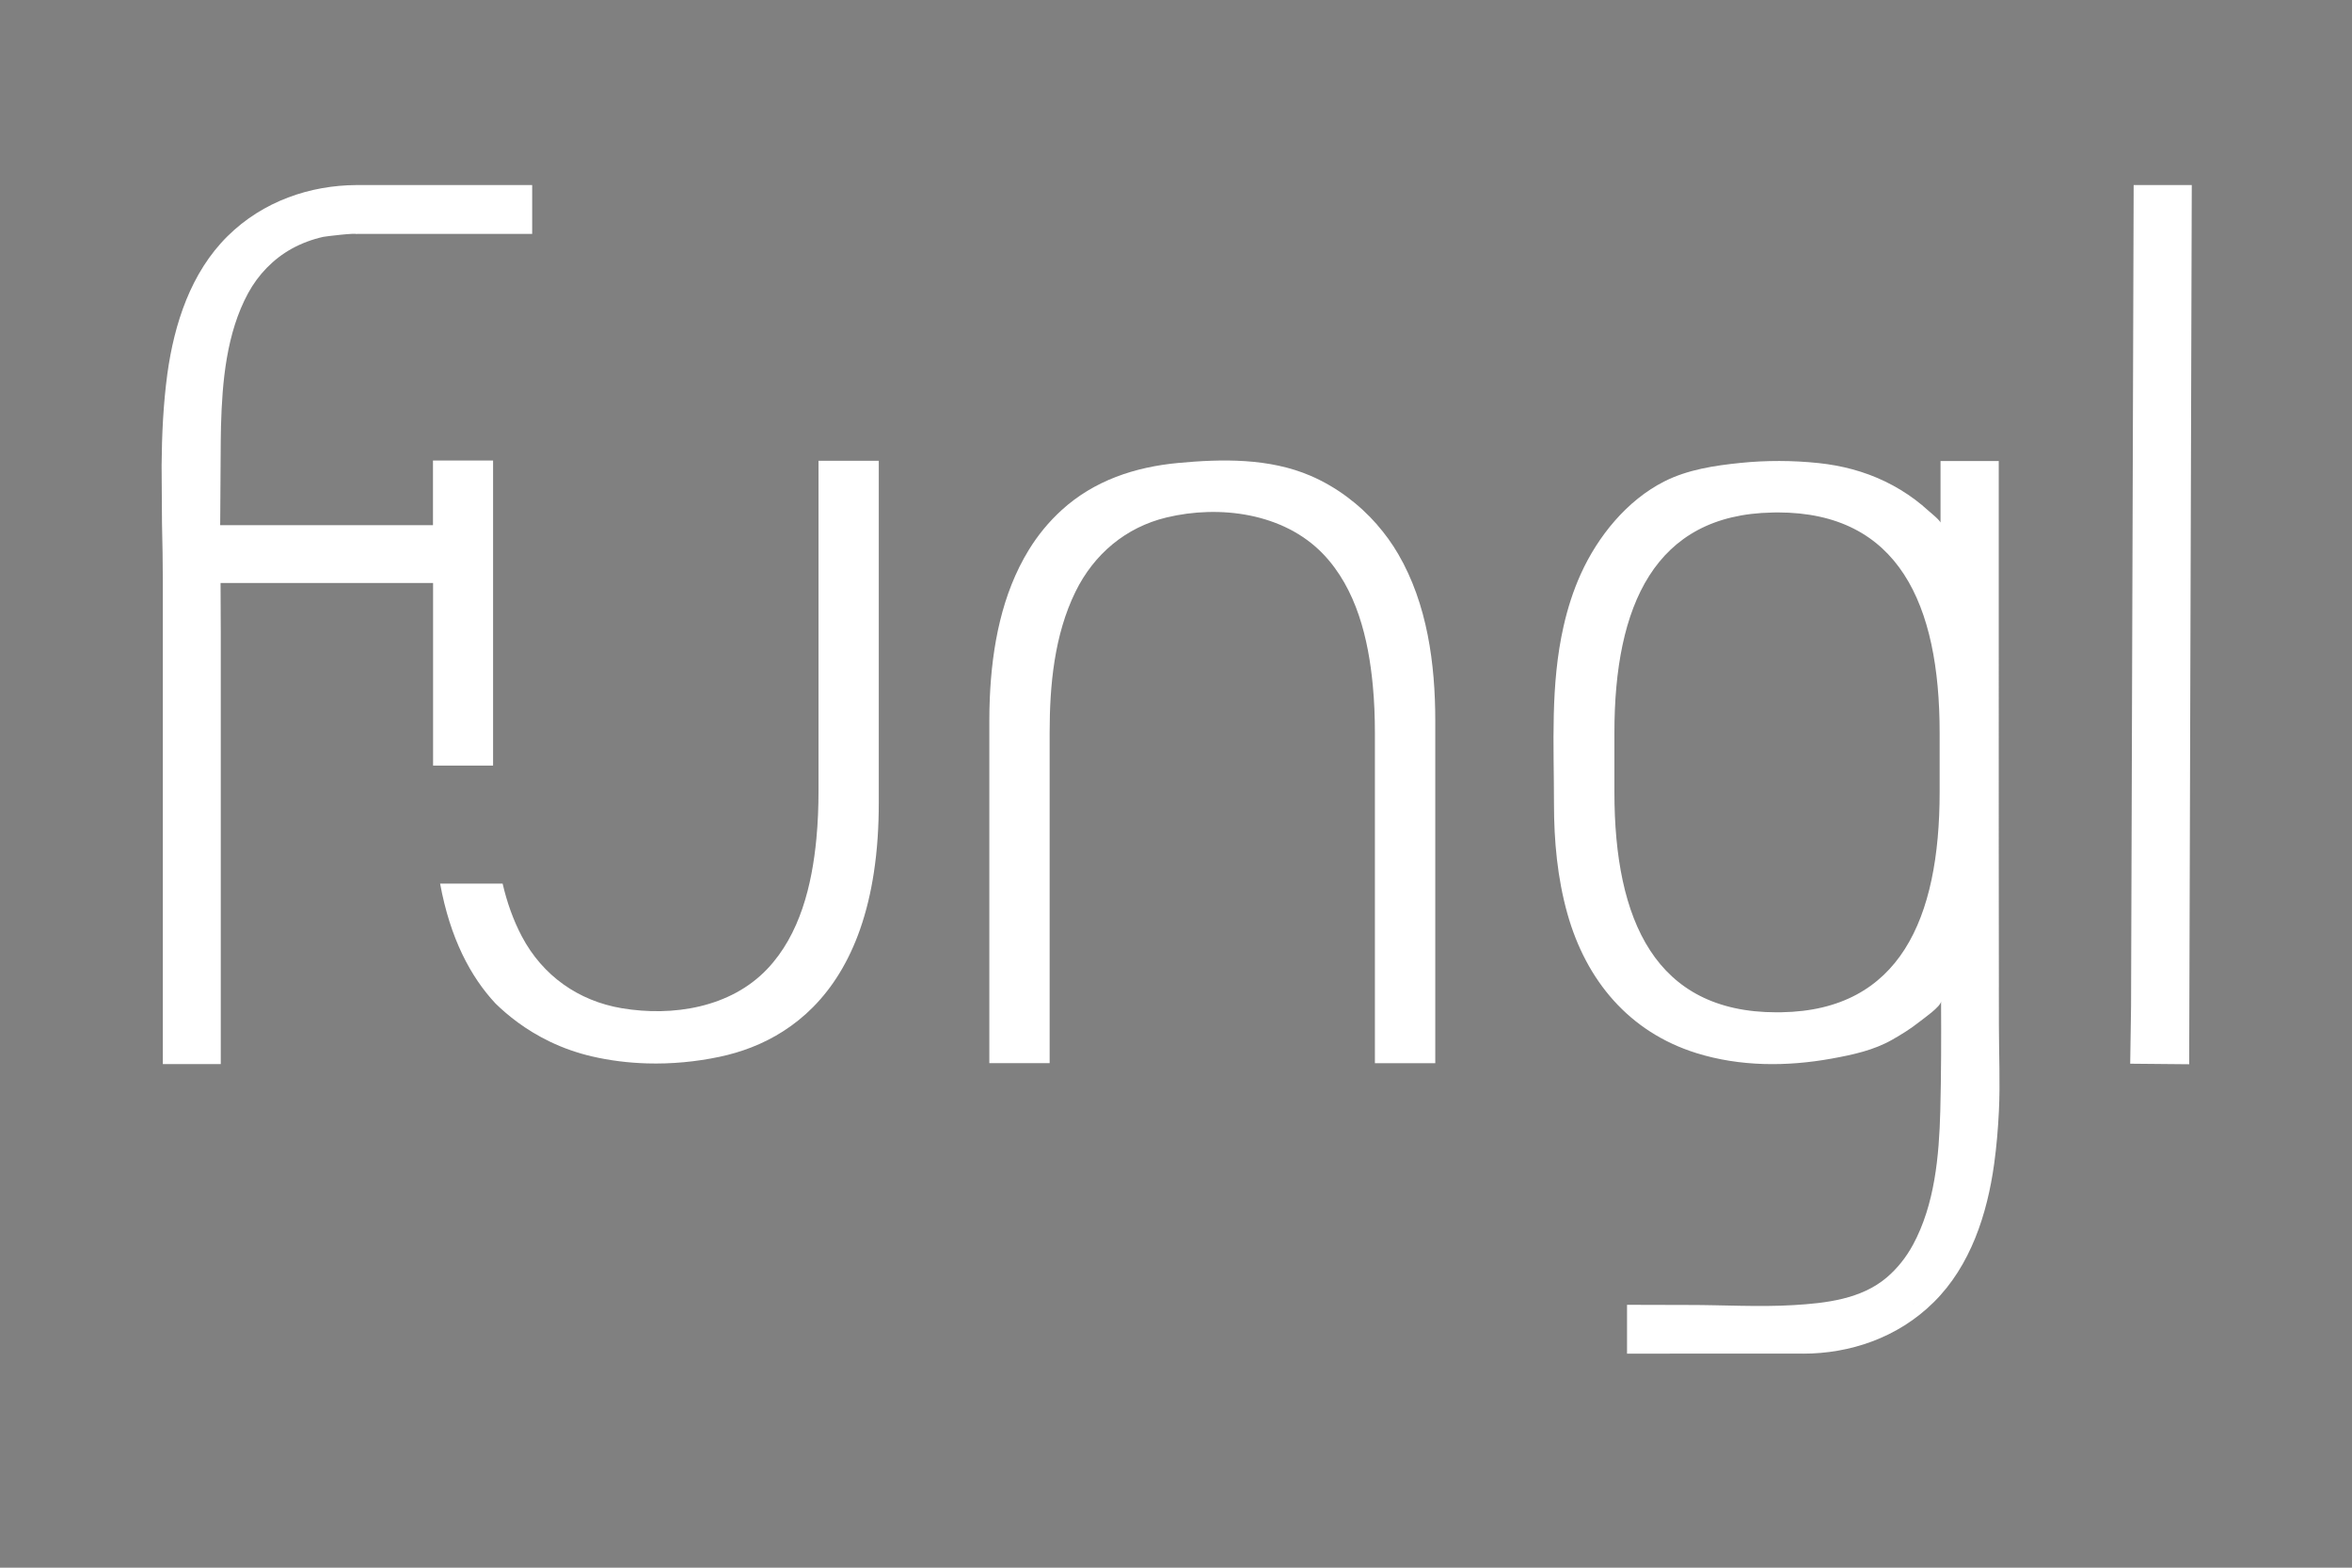 <?xml version="1.0" encoding="UTF-8" standalone="no"?>
<svg
   xmlns:dc="http://purl.org/dc/elements/1.1/"
   xmlns:cc="http://creativecommons.org/ns#"
   xmlns:rdf="http://www.w3.org/1999/02/22-rdf-syntax-ns#"
   xmlns:svg="http://www.w3.org/2000/svg"
   xmlns="http://www.w3.org/2000/svg"
   xmlns:sodipodi="http://sodipodi.sourceforge.net/DTD/sodipodi-0.dtd"
   xmlns:inkscape="http://www.inkscape.org/namespaces/inkscape"
   id="Vrstva_1"
   viewBox="0 0 900 600"
   version="1.1"
   sodipodi:docname="logo.svg"
   inkscape:version="1.0.2 (e86c870879, 2021-01-15)"
   width="900"
   height="600">
  <rect x="0" y="0" width="900" height="600" fill="#808080" stroke="none"/>
  <sodipodi:namedview
     pagecolor="#ffffff"
     bordercolor="#666666"
     borderopacity="1"
     objecttolerance="10"
     gridtolerance="10"
     guidetolerance="10"
     inkscape:pageopacity="0.67058824"
     inkscape:pageshadow="2"
     inkscape:window-width="3840"
     inkscape:window-height="2066"
     id="namedview21"
     showgrid="false"
     inkscape:zoom="1.8111605"
     inkscape:cx="388.42499"
     inkscape:cy="422.39259"
     inkscape:window-x="-11"
     inkscape:window-y="-11"
     inkscape:window-maximized="1"
     inkscape:current-layer="Vrstva_1"
     inkscape:document-rotation="0"
     inkscape:pagecheckerboard="true" />
  <defs
     id="defs4">
    <style
       id="style2">.cls-1{fill:#111;}</style>
  </defs>
  <g
     id="g844"
     transform="translate(61.839,70.82)">
    <path
       class="cls-1"
       d="m 665.62,429.27 c -0.41,0.02 -0.72,-0.03 -0.9,-0.06 -0.34,-0.07 -0.61,-0.19 -0.77,-0.27 3.97,-0.51 6.11,-0.78 6.11,-0.78 v 0 c 0,0 -2.99,1.02 -4.44,1.11 z"
       id="path6" />
    <path
       class="cls-1"
       d="m 465.13,130 c -6.99,-7.99 -15.75,-14.53 -25.42,-18.7 -15.81,-6.82 -33.9,-6.51 -50.73,-4.93 -16.53,1.55 -32.11,6.7 -44.55,18.02 -4.91,4.47 -9.16,9.64 -12.62,15.3 -10.32,16.83 -14.04,36.98 -14.89,56.46 -0.13,2.95 -0.19,5.91 -0.19,8.87 0,0 0,108.59 0,108.59 0,0 0,22.28 0,22.28 v 0.19 h 23.08 V 209.59 c 0,-18.2 1.79,-37.45 9.92,-54 7.04,-14.32 19.2,-24.61 34.8,-28.36 20.34,-4.89 44.84,-1.71 59.87,13.92 12.84,13.35 17.41,32.6 19.08,50.5 0.56,5.96 0.79,11.96 0.79,17.95 v 126.49 h 23.1 c 0,0 0,-131.06 0,-131.06 0,-21.78 -3.05,-44.71 -14.19,-63.82 -2.3,-3.95 -5.01,-7.71 -8.06,-11.19 z"
       id="path8"
       style="fill:#ffffff;fill-opacity:1" />
    <path
       class="cls-1"
       d="m 703.04,307.01 c 0,-6.27 -0.01,-12.55 -0.02,-18.82 0,-10.7 -0.03,-21.39 -0.03,-32.09 V 105.62 h -22.28 v 23.71 c 0.16,-0.76 -3.93,-4.05 -4.56,-4.62 -1.65,-1.52 -3.39,-2.95 -5.18,-4.3 -3.59,-2.69 -7.45,-5.02 -11.49,-6.97 -8.03,-3.88 -16.61,-6.1 -25.45,-7.03 -9.95,-1.04 -20.02,-1.07 -29.97,-0.05 -9.87,1.01 -20.1,2.55 -29.03,7.07 -14.3,7.23 -25.45,21.01 -31.98,35.45 -2.88,6.38 -5.01,13.08 -6.56,19.9 -5.12,22.54 -3.69,45.24 -3.69,68.12 0,14.12 1.31,28.37 5.14,42 7.16,25.5 23.59,45.26 49.3,53.31 16.75,5.24 34.7,5.23 51.85,2.12 8.09,-1.47 16.07,-3.18 23.19,-7.25 3.57,-2.04 7.02,-4.17 10.24,-6.73 1.51,-1.2 8.41,-5.98 8.4,-7.96 0.08,14.01 0.06,28.03 -0.3,42.02 -0.46,17.23 -2.11,35.79 -10.46,51.2 -2.56,4.71 -5.92,9 -10.02,12.49 -9.79,8.32 -23.27,9.84 -35.64,10.58 -13.46,0.8 -26.94,-0.07 -40.4,-0.05 -7.78,0.01 -15.56,-0.06 -23.35,-0.06 v 18.69 c 0,0 67.3,0 67.3,-0.02 0,0 0.15,0 0.15,0.02 17.69,0 36.1,-5.98 49.93,-19.7 14.08,-13.95 20.46,-33.74 23.1,-52.93 0.93,-6.71 1.49,-13.46 1.82,-20.23 0.52,-10.8 0.01,-21.75 0,-32.56 0,-4.94 -0.01,-9.88 -0.02,-14.81 z m -22.67,-74.67 c 0,48.57 -15.33,83.49 -60.45,84.26 -0.51,0.02 -1.01,0.02 -1.52,0.02 h -0.46 c -46.31,0 -62.02,-35.15 -62.02,-84.28 V 209.6 c 0,-48.57 15.37,-83.47 60.45,-84.26 0.25,-0.02 0.51,-0.04 0.76,-0.02 0.28,-0.02 0.53,-0.02 0.8,-0.02 h 0.46 c 46.31,0 61.98,35.17 61.98,84.3 z"
       id="path10"
       style="fill:#ffffff;fill-opacity:1" />
    <path
       class="cls-1"
       d="m 754.61,0.01 -0.99,314.27 c -0.11,7.34 -0.22,14.68 -0.33,22.01 l 22.57,0.21 0.99,-336.49 z"
       id="path12"
       style="fill:#ffffff;fill-opacity:1" />
    <path
       class="cls-1"
       d="m 670.46,428.12 v 0.02 c -0.13,0.02 -0.25,0.02 -0.4,0.02 0.13,-0.02 0.27,-0.02 0.4,-0.04 z"
       id="path14" />
    <path
       class="cls-1"
       d="m 22.41,129.47 v 0.71 h 81.43 v -24.74 h 23 V 222.19 H 103.88 V 152.32 H 22.56 c 0.04,6.32 0.08,12.65 0.08,18.97 V 336.44 H 0.47 V 152.15 c 0,-7.55 -0.15,-15.08 -0.32,-22.68 L 0,107.3 C 0.09,95.56 0.64,83.87 2.2,72.26 4.83,53.16 11.17,33.5 25.2,19.61 38.85,6.08 56.96,0.12 74.44,0.01 v 0 C 74.44,0.01 141.8,0 141.8,0 V 18.69 H 74.65 v 0.13 c 0.01,-0.63 -11.75,0.81 -12.78,1.01 -4.2,0.94 -8.31,2.46 -12.1,4.55 -7.06,3.93 -12.82,9.92 -16.68,17.03 -8.29,15.32 -9.9,33.79 -10.37,50.98 -0.04,1.88 -0.07,3.77 -0.09,5.65 -0.08,10.47 -0.15,20.95 -0.21,31.42 z"
       id="path16"
       style="fill:#ffffff;fill-opacity:1" />
    <path
       class="cls-1"
       d="m 251.37,105.53 v 126.36 c 0,6.12 -0.24,12.25 -0.82,18.34 -1.69,17.65 -6.24,36.59 -18.81,49.82 -14.07,14.81 -36.19,18.28 -55.64,15.01 -16.65,-2.8 -30.29,-12.48 -38.21,-27.41 -3.38,-6.39 -5.76,-13.23 -7.4,-20.29 h -23.92 c 3.84,20.93 11.64,35.65 21.22,45.91 4.48,4.37 11.36,10.07 20.9,14.63 5.07,2.43 10.41,4.29 15.88,5.57 6.92,1.61 14.04,2.49 21.2,2.7 9.31,0.27 18.66,-0.61 27.68,-2.51 4.17,-0.88 8.28,-2.08 12.25,-3.63 4.24,-1.66 8.33,-3.71 12.16,-6.17 4.13,-2.64 7.97,-5.74 11.42,-9.23 3.83,-3.87 7.17,-8.19 10.02,-12.83 3.28,-5.33 5.9,-11.05 7.97,-16.95 2.45,-7.01 4.14,-14.27 5.26,-21.61 1.36,-8.86 1.9,-17.84 1.9,-26.8 V 105.53 Z"
       id="path18"
       style="fill:#ffffff;fill-opacity:1" />
  </g>
</svg>
